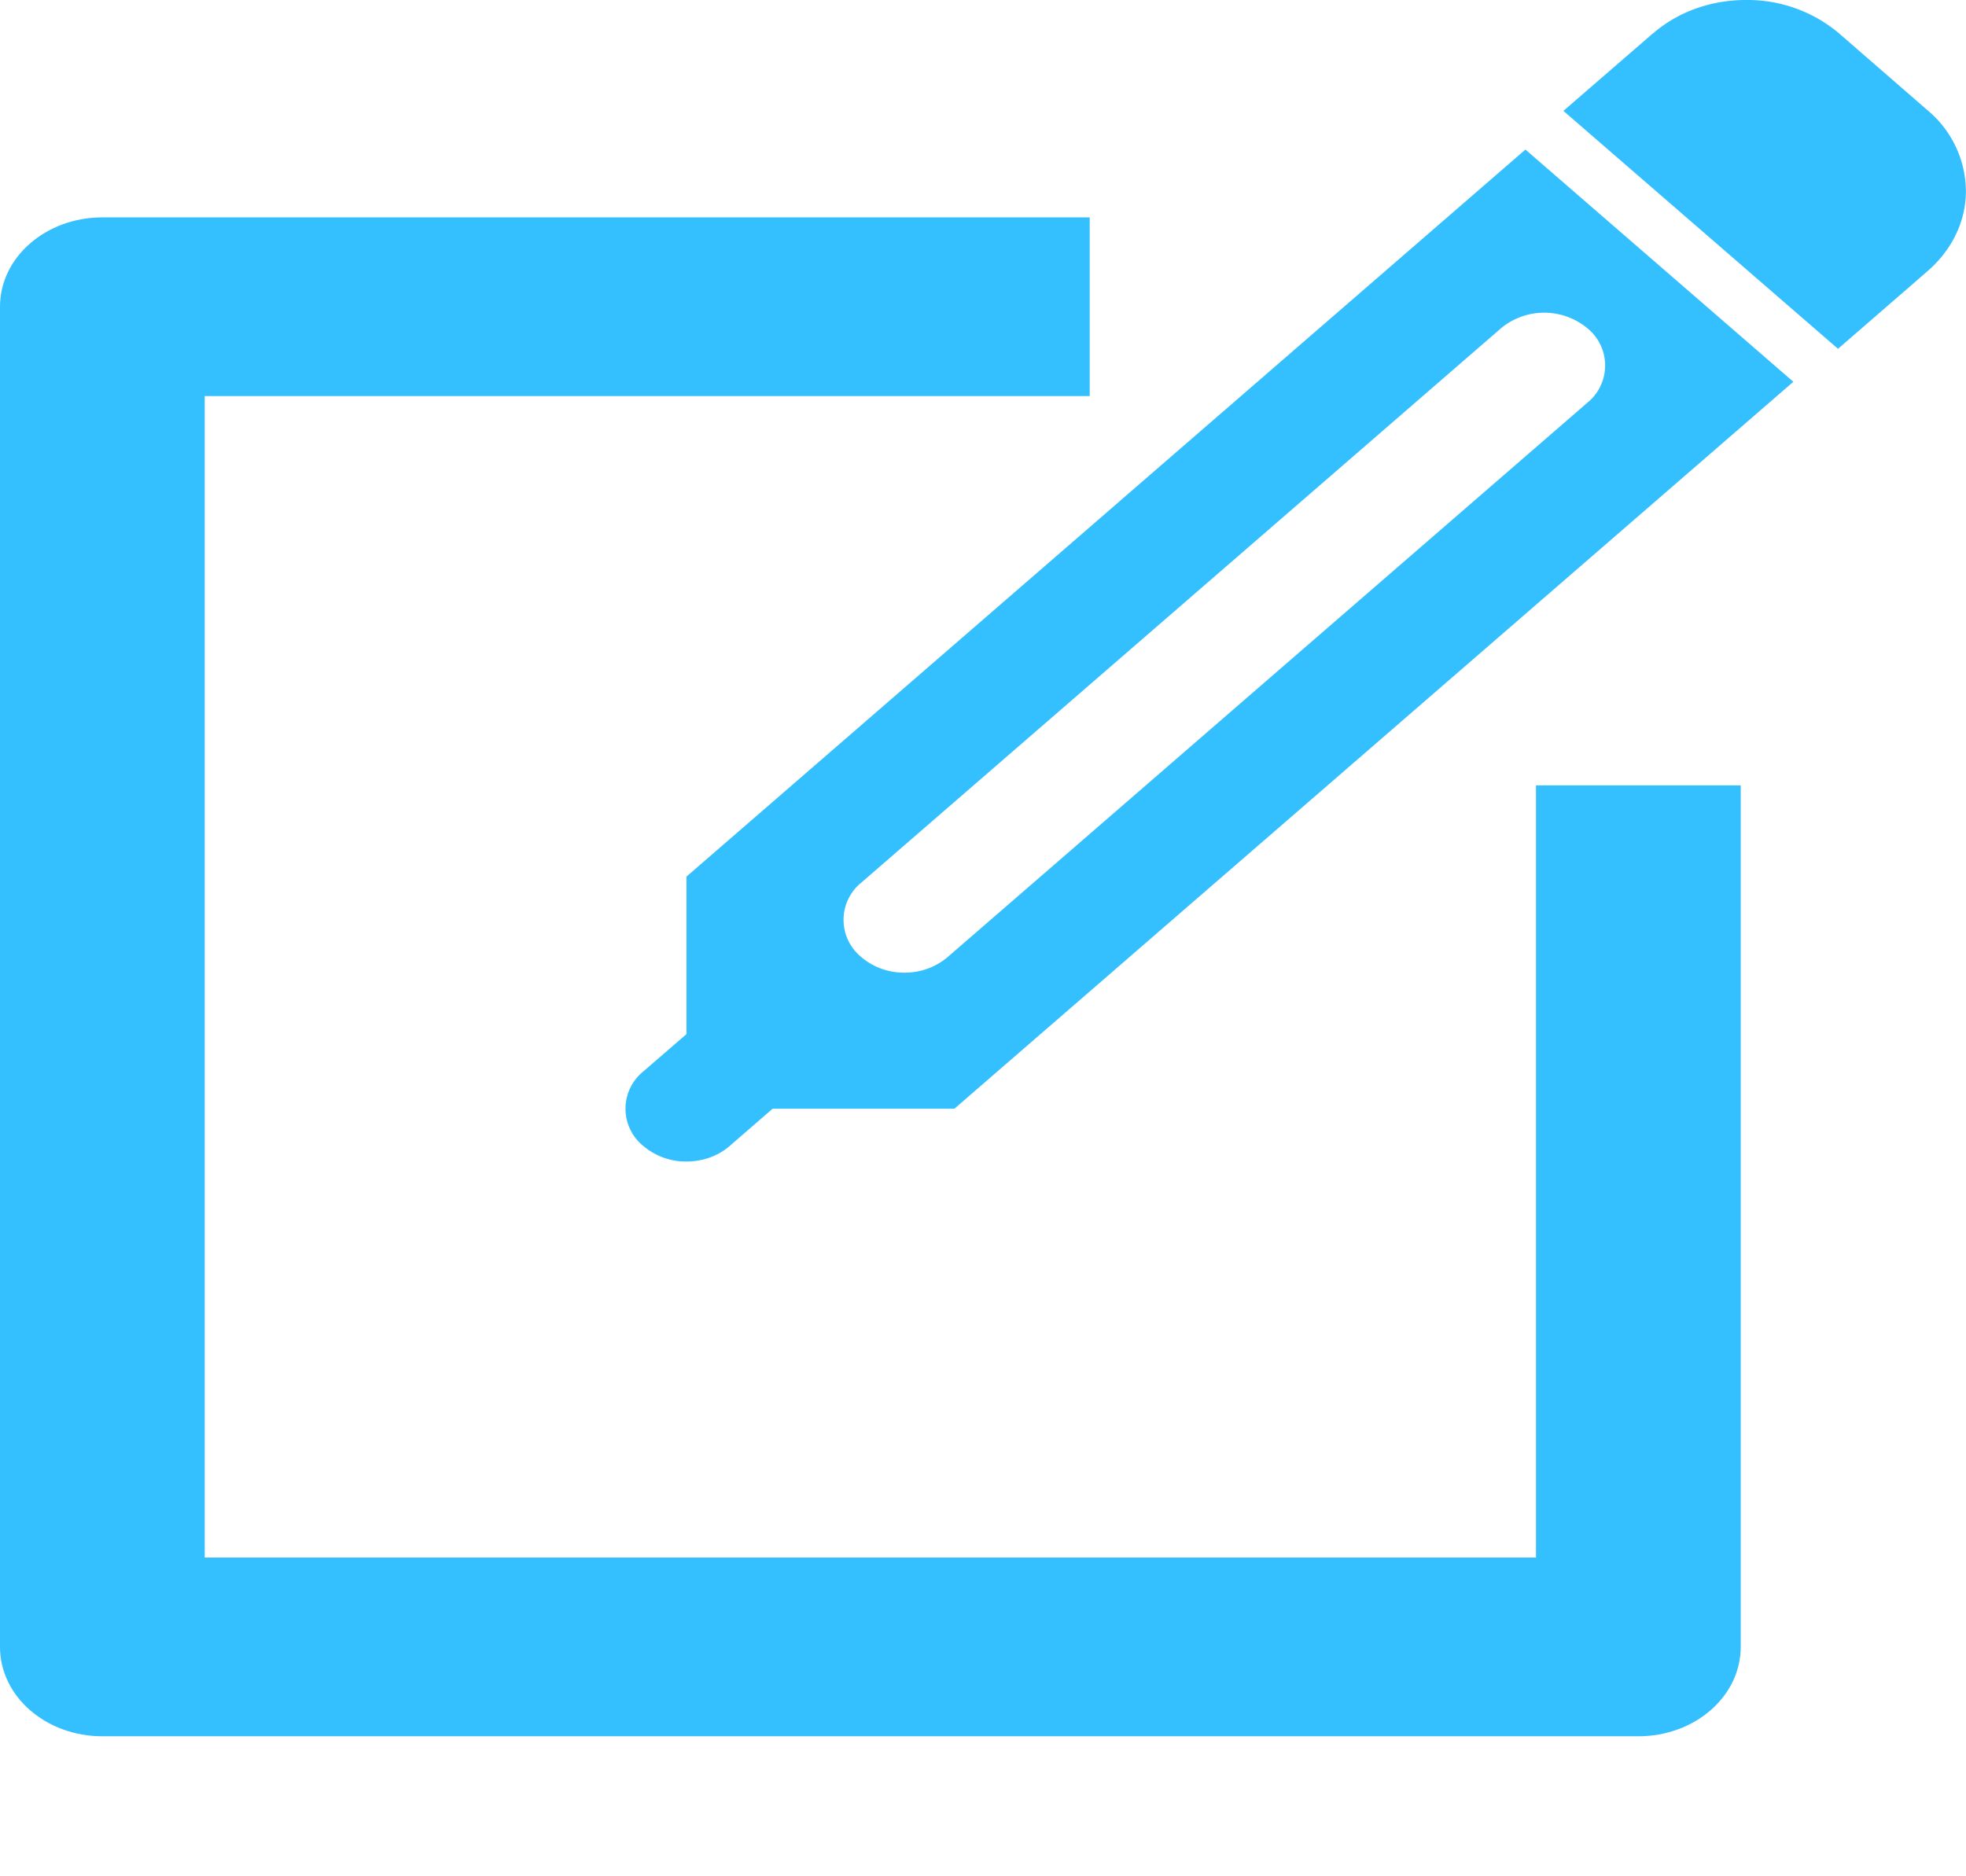 <svg xmlns="http://www.w3.org/2000/svg" width="22" height="21" viewBox="0 0 22 21">
    <g fill="#34BFFF" fill-rule="nonzero">
        <path d="M7.2 11.991a.536.536 0 0 0 0 .836.737.737 0 0 0 .482.173c.175 0 .35-.058.482-.173l.482-.418h2.034l9.388-8.136-2.998-2.599-9.388 8.137v1.763l-.482.417zm2.44-1.278a.536.536 0 0 1 0-.836l7.158-6.204a.757.757 0 0 1 .964 0 .536.536 0 0 1 0 .835l-7.159 6.205a.737.737 0 0 1-.482.173.737.737 0 0 1-.482-.173zM18.495.375l-1 .866 3.073 2.663 1-.868c.277-.24.431-.56.431-.9a1.19 1.19 0 0 0-.432-.904L20.58.374A1.587 1.587 0 0 0 19.537 0c-.394 0-.763.134-1.04.375z"/>
        <path d="M17.188 17.433H2.291v-13h9.903v-2H1.145c-.632 0-1.145.447-1.145 1v15c0 .553.513 1 1.146 1h17.187c.633 0 1.146-.447 1.146-1V8.79h-2.291v8.643z"/>
    </g>
</svg>
